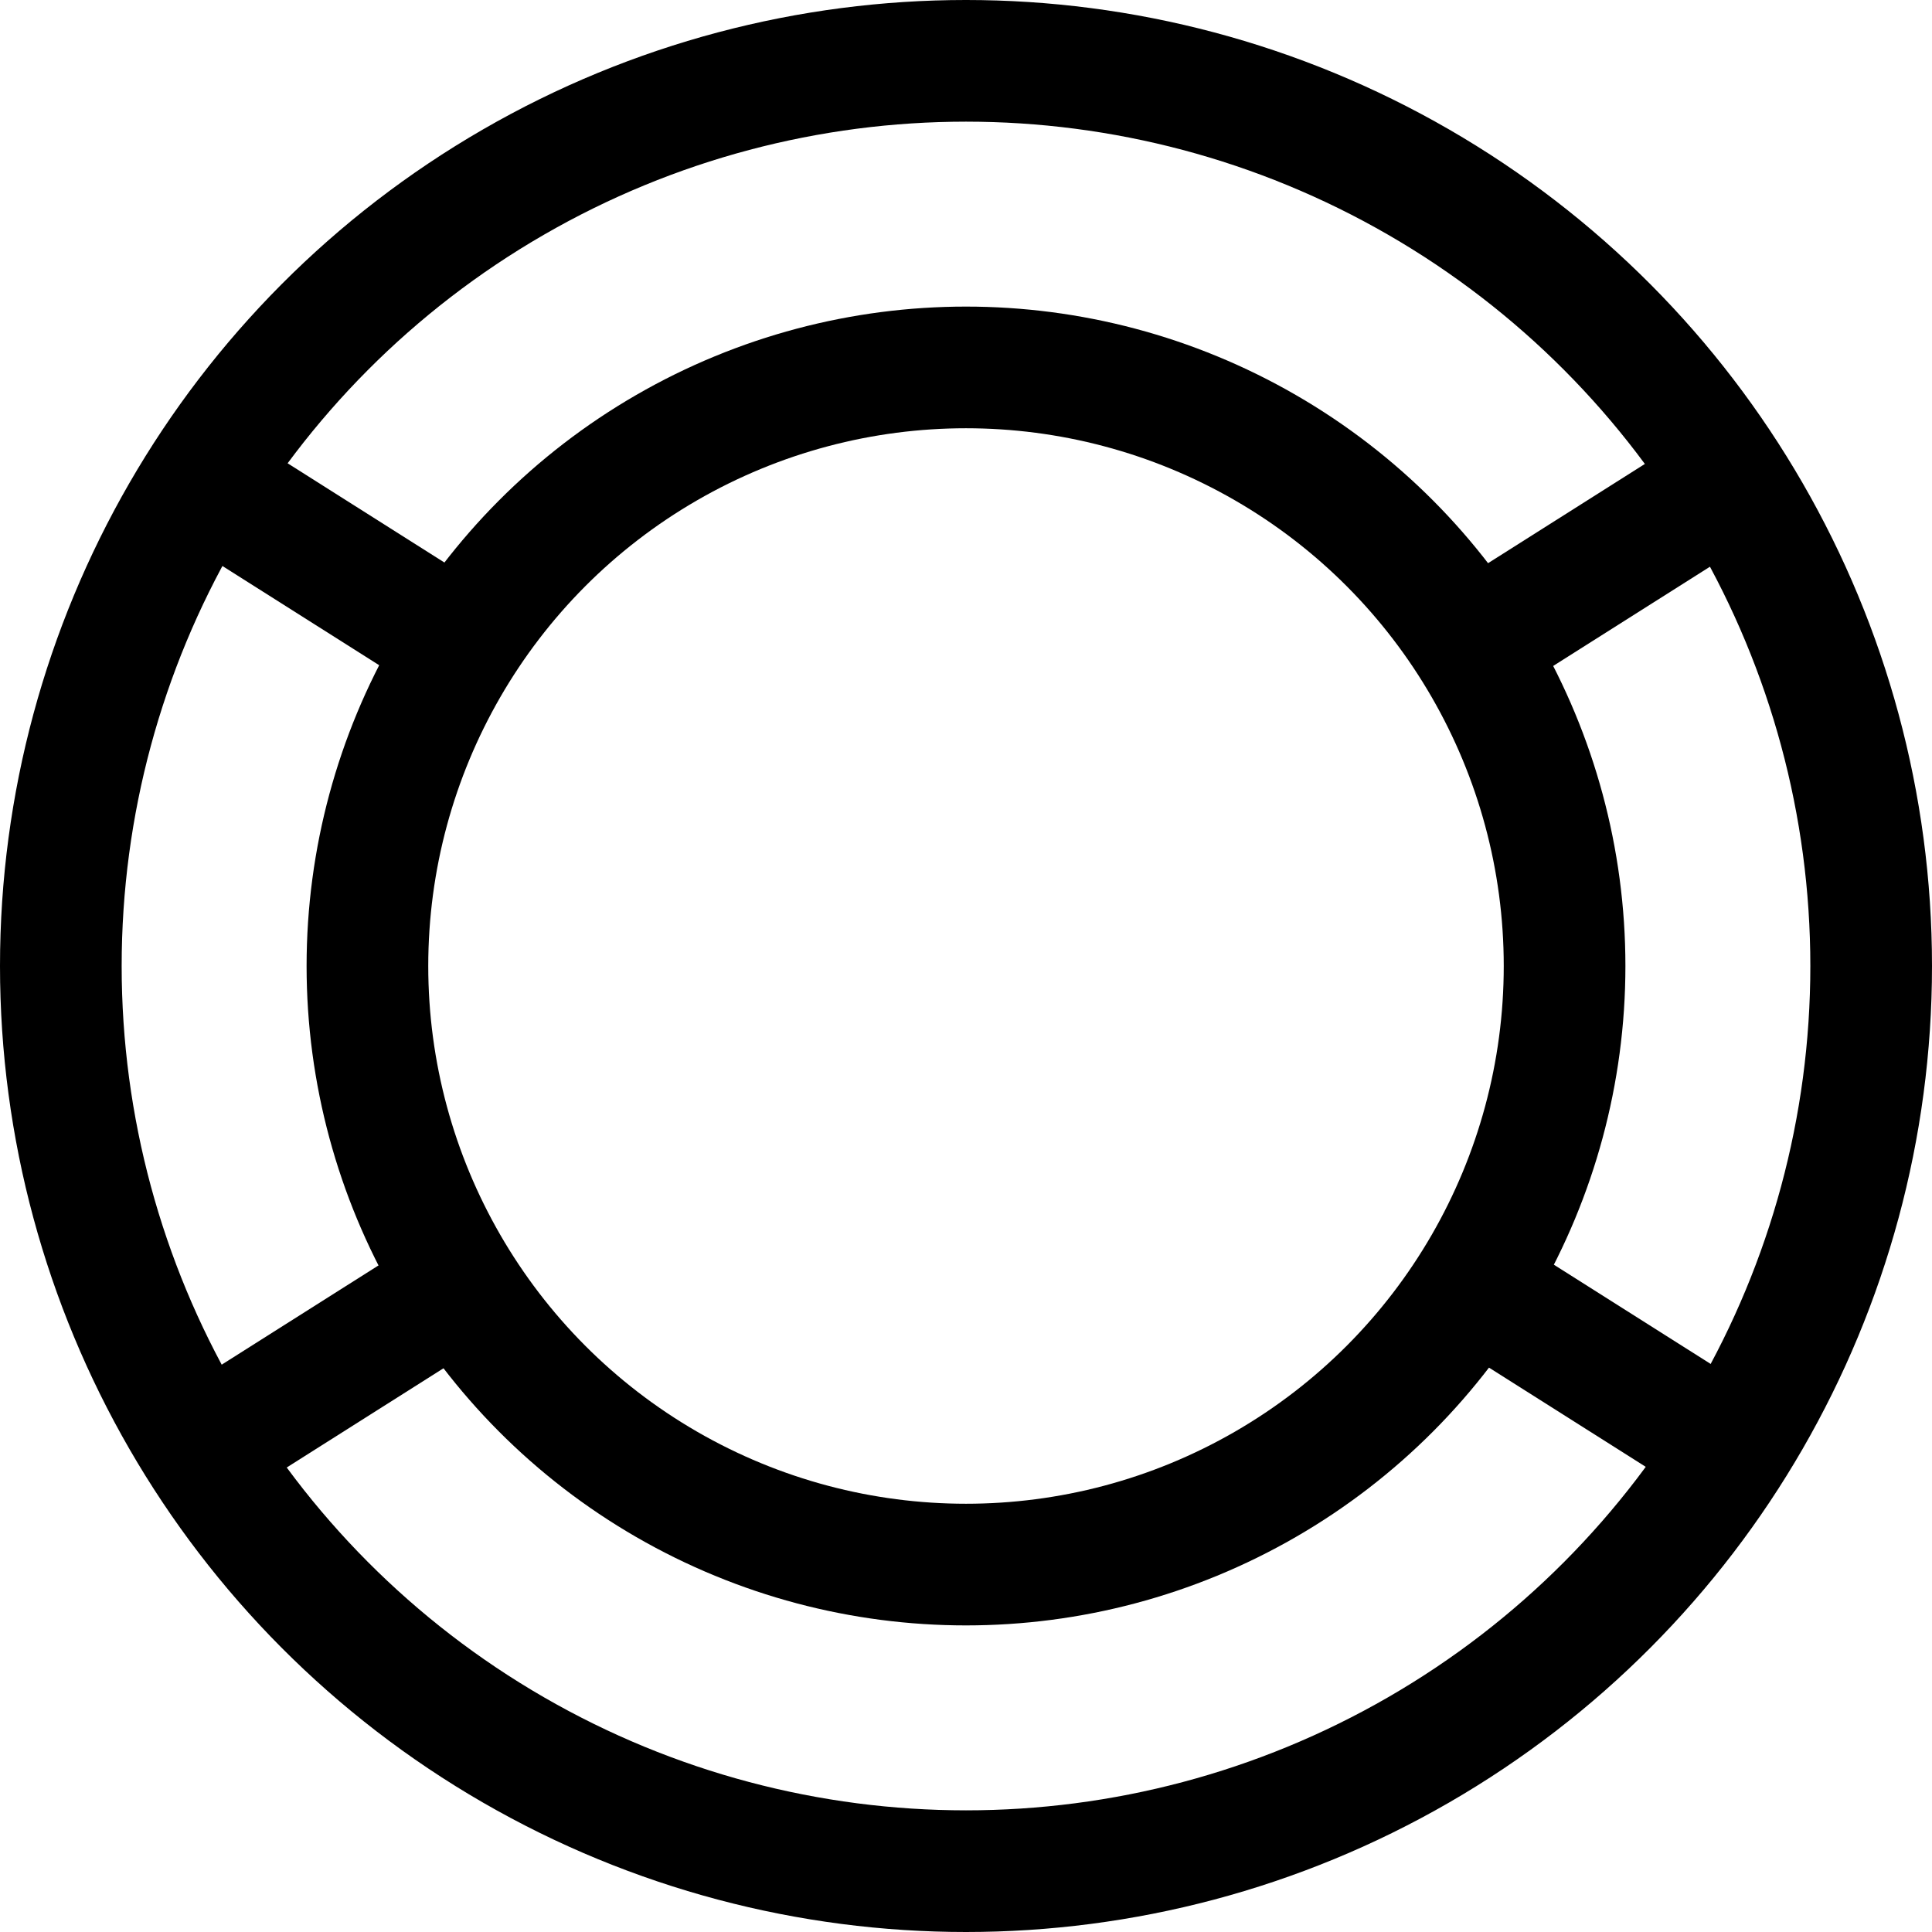 <svg viewBox="0 0 794 794" fill="none" xmlns="http://www.w3.org/2000/svg">
<circle cx="397" cy="397" r="372" stroke="black" stroke-width="50"/>
<circle cx="397" cy="397" r="246" stroke="black" stroke-width="50"/>
<rect x="587.557" y="246.637" width="136.58" height="50" transform="rotate(-32.33 587.557 246.637)" fill="black"/>
<rect x="98.867" y="178.157" width="121.401" height="50" transform="rotate(32.33 98.867 178.157)" fill="black"/>
<rect x="617.597" y="506.465" width="128.055" height="50" transform="rotate(32.33 617.597 506.465)" fill="black"/>
<rect x="61.869" y="579.349" width="132.933" height="50" transform="rotate(-32.33 61.869 579.349)" fill="black"/>
</svg>
